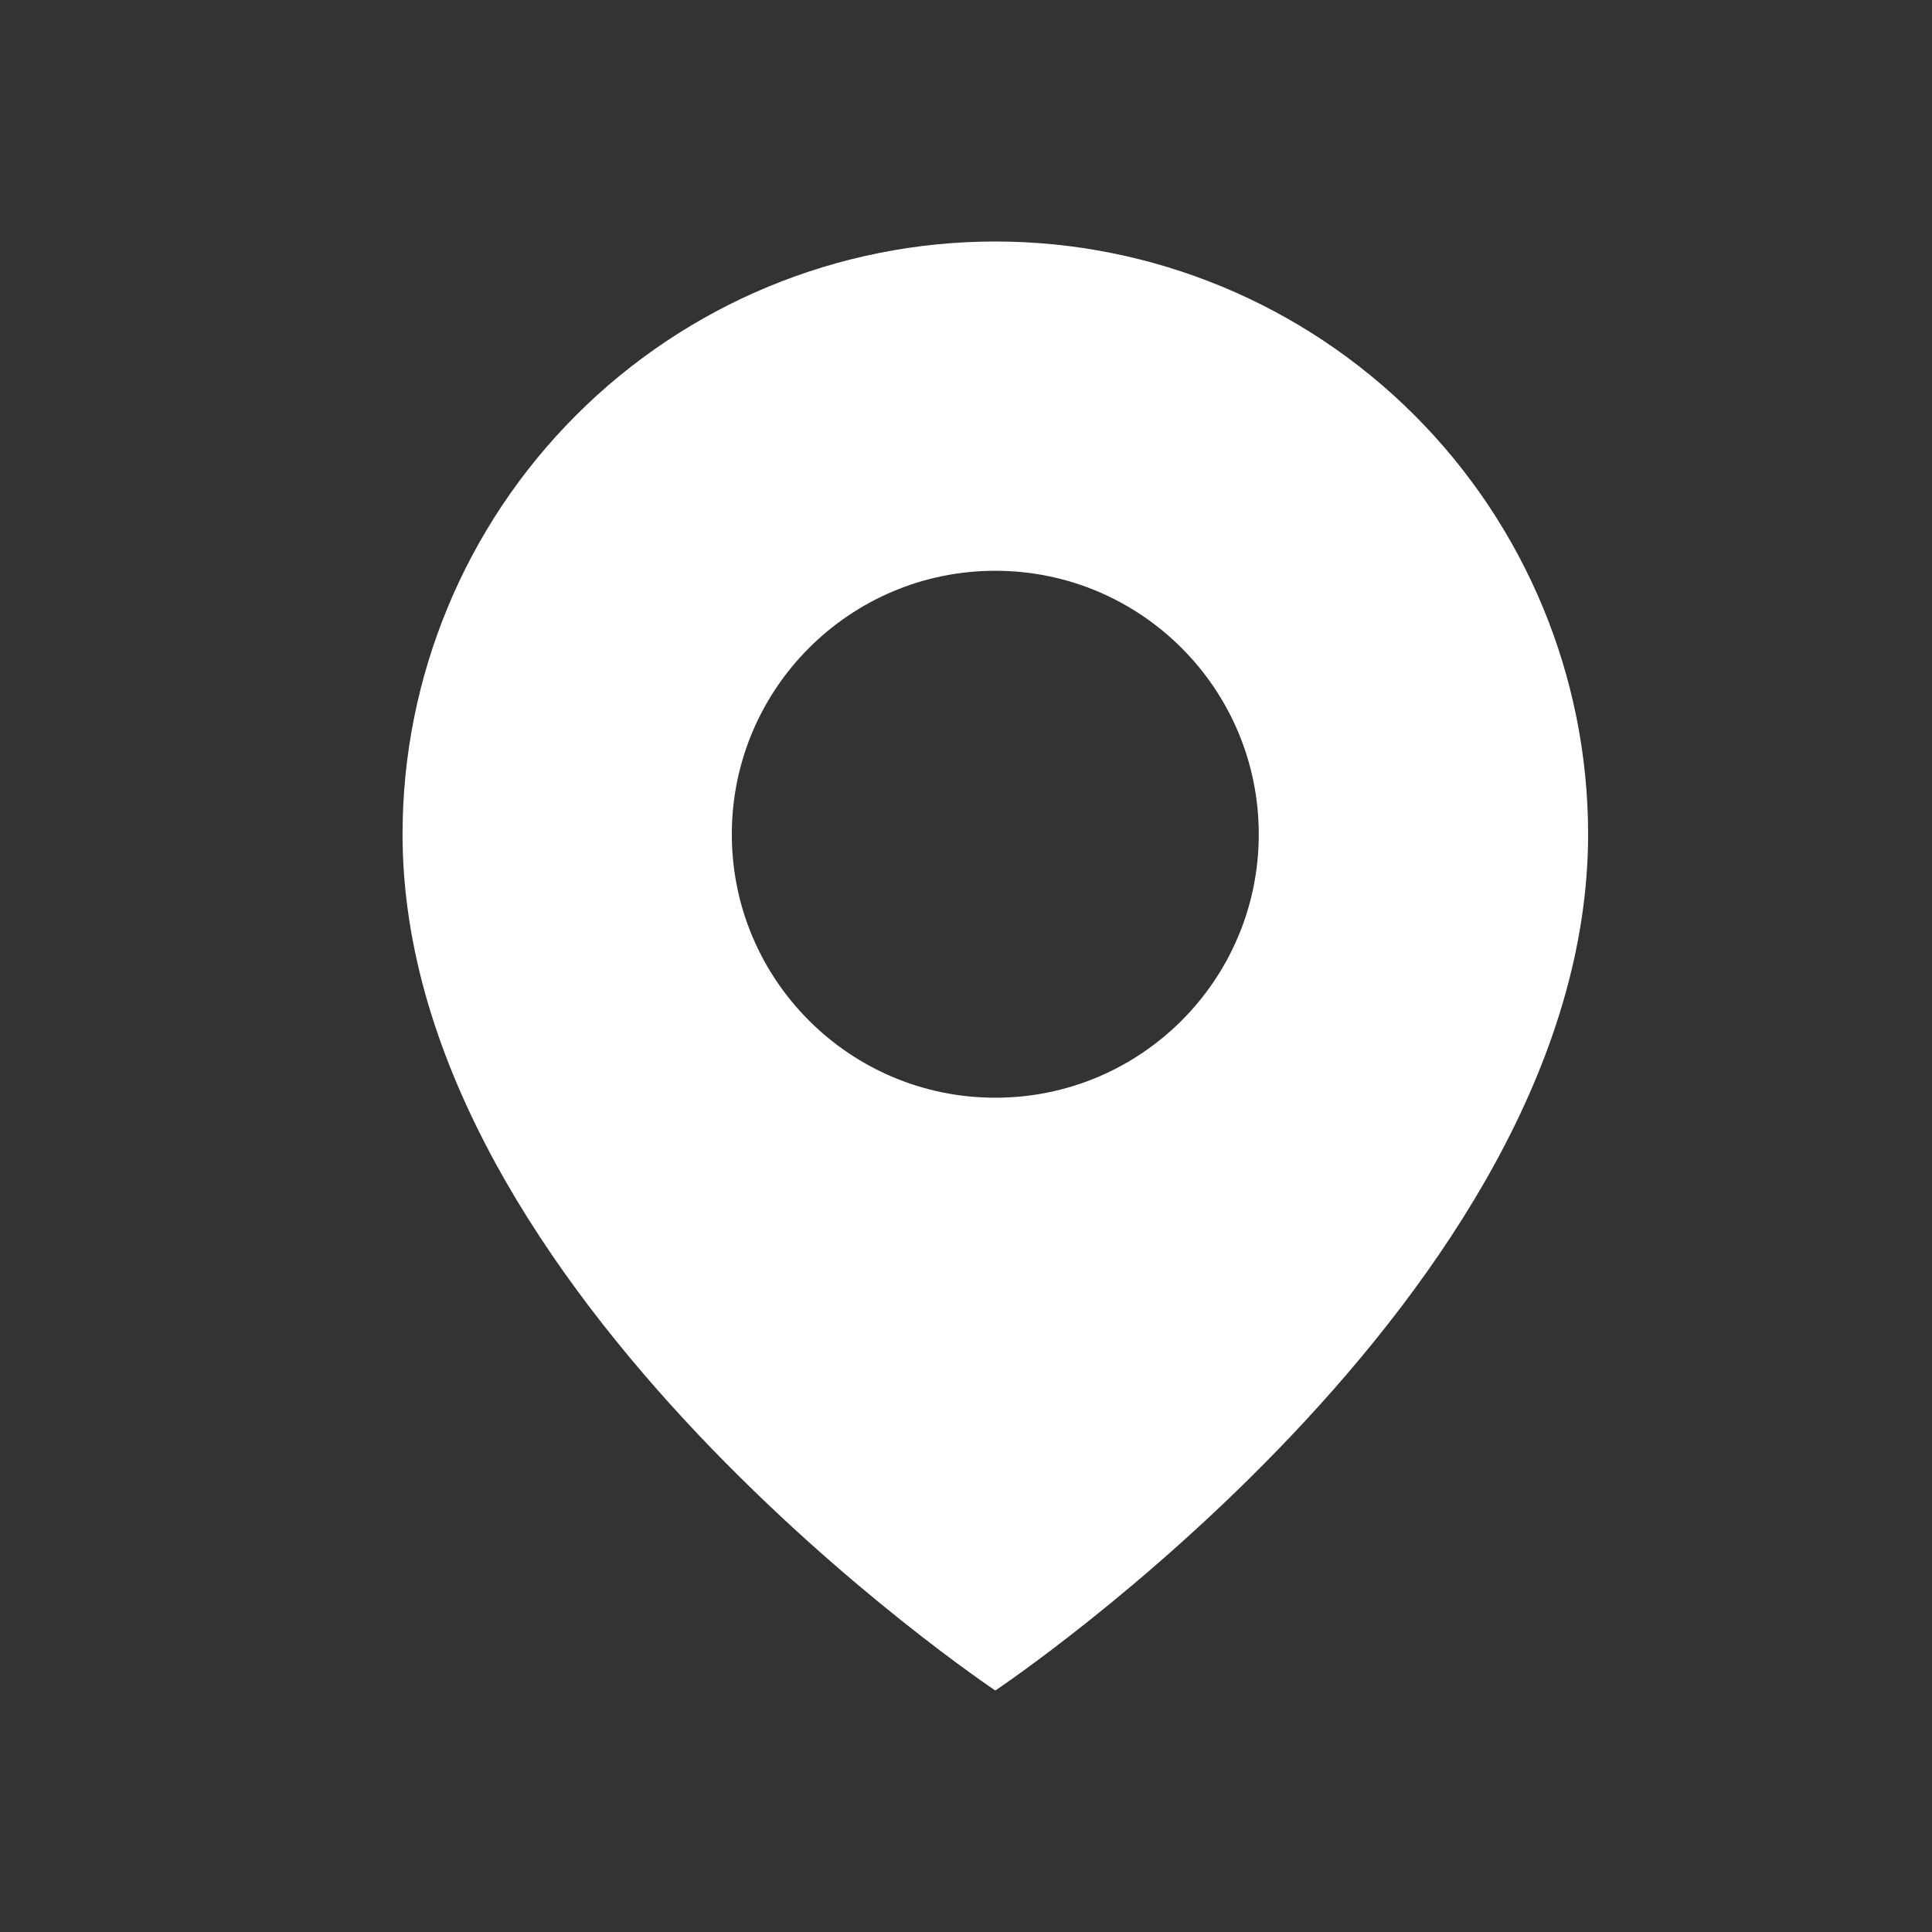 <?xml version="1.0" encoding="UTF-8"?> <svg xmlns="http://www.w3.org/2000/svg" width="28" height="28" viewBox="0 0 28 28" fill="none"><rect x="0" y="0" width="28" height="28" fill="#333333" stroke="none"/><path d="M14.425 3.5C16.703 3.5 18.888 4.406 20.499 6.017C22.11 7.628 23.016 9.812 23.016 12.091C23.016 18.761 14.455 24.48 14.425 24.5C14.425 24.5 5.834 18.773 5.834 12.091C5.834 9.813 6.739 7.628 8.35 6.017C9.961 4.405 12.146 3.5 14.425 3.5ZM14.425 8.272C12.316 8.272 10.607 9.982 10.606 12.091C10.606 14.2 12.316 15.909 14.425 15.909C16.534 15.909 18.243 14.2 18.243 12.091C18.243 9.982 16.533 8.273 14.425 8.272Z" fill="white"></path></svg> 